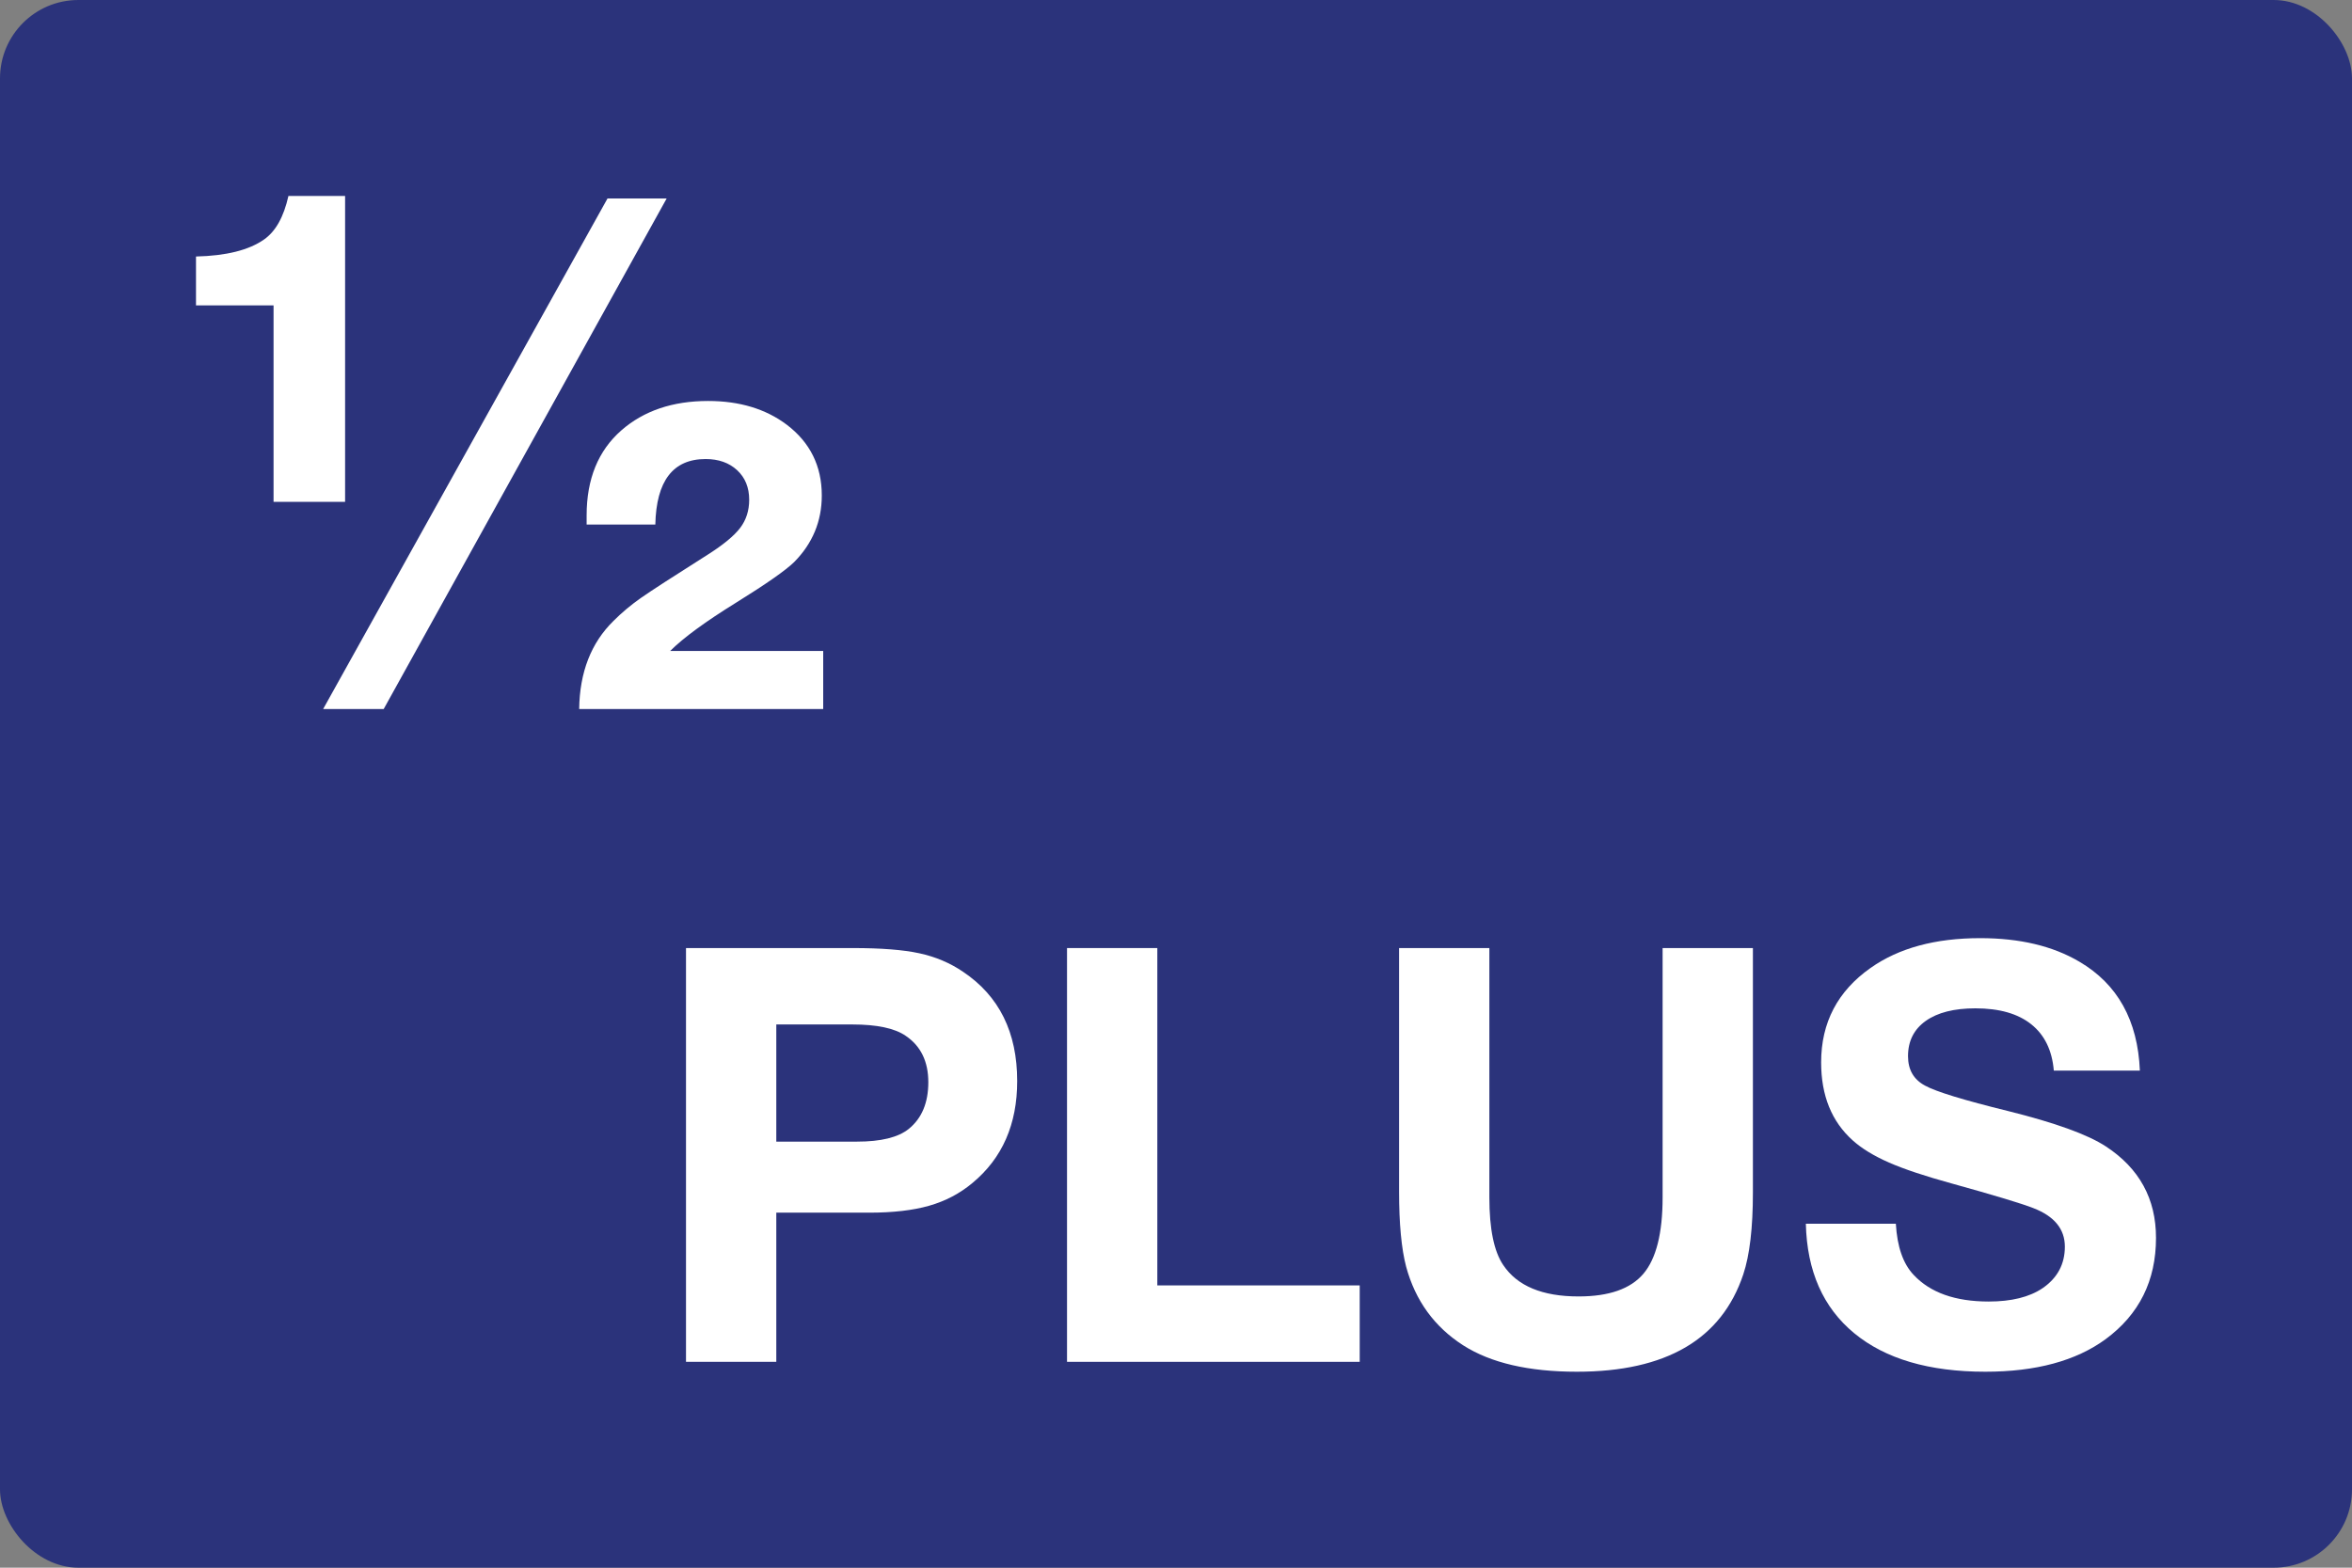 <svg width="120" height="80" viewBox="0 0 120 80" fill="none" xmlns="http://www.w3.org/2000/svg">
<rect x="0" y="0" width="120" height="80" fill="#808080" stroke="none"/>
<rect width="120" height="80" rx="4" fill="#2B337B"/>
<path d="M35 48.38H43.521C44.956 48.38 46.085 48.468 46.908 48.647C47.731 48.825 48.475 49.14 49.139 49.593C50.979 50.826 51.898 52.683 51.898 55.168C51.898 57.372 51.138 59.105 49.616 60.367C48.971 60.907 48.235 61.293 47.406 61.529C46.578 61.766 45.557 61.883 44.344 61.883H39.607V69.495H35V48.38ZM39.607 52.279V58.258H43.723C44.946 58.258 45.827 58.042 46.366 57.608C47.031 57.069 47.363 56.274 47.363 55.225C47.363 54.166 46.978 53.377 46.207 52.857C45.65 52.472 44.74 52.279 43.478 52.279H39.607Z" fill="white"/>
<path d="M69.373 65.595V69.495H54.44V48.38H59.047V65.595H69.373Z" fill="white"/>
<path d="M89.434 48.38V60.858C89.434 62.658 89.27 64.05 88.943 65.032C87.836 68.345 85.005 70 80.451 70C77.995 70 76.066 69.552 74.659 68.657C73.186 67.713 72.213 66.375 71.742 64.642C71.502 63.727 71.381 62.447 71.381 60.8V48.38H75.988V61.103C75.988 62.712 76.224 63.862 76.695 64.555C77.409 65.624 78.689 66.158 80.537 66.158C82.088 66.158 83.189 65.774 83.845 65.003C84.5 64.232 84.827 62.932 84.827 61.103V48.38H89.434Z" fill="white"/>
<path d="M109.177 54.633H104.786C104.7 53.602 104.317 52.815 103.638 52.272C102.959 51.728 102.008 51.456 100.786 51.456C99.697 51.456 98.852 51.671 98.251 52.099C97.65 52.526 97.348 53.126 97.348 53.897C97.348 54.59 97.637 55.09 98.215 55.399C98.773 55.707 100.188 56.141 102.461 56.699C104.858 57.296 106.519 57.897 107.444 58.504C109.148 59.621 110 61.176 110 63.169C110 65.355 109.142 67.077 107.429 68.339C105.918 69.446 103.871 70 101.291 70C98.422 70 96.193 69.345 94.604 68.036C93.016 66.727 92.192 64.864 92.135 62.447H96.727C96.794 63.622 97.097 64.492 97.637 65.061C98.484 65.965 99.76 66.418 101.464 66.418C102.62 66.418 103.535 66.193 104.209 65.74C104.969 65.22 105.35 64.512 105.35 63.616C105.35 62.721 104.815 62.066 103.746 61.652C103.16 61.421 101.773 61.002 99.587 60.396C98.22 60.02 97.152 59.665 96.381 59.327C95.61 58.989 94.994 58.614 94.532 58.2C93.454 57.238 92.915 55.91 92.915 54.214C92.915 52.183 93.758 50.575 95.442 49.391C96.877 48.38 98.74 47.874 101.031 47.874C103.044 47.874 104.728 48.273 106.086 49.073C108.041 50.219 109.07 52.071 109.177 54.633Z" fill="white"/>
<path d="M17.607 10V25.611H13.957V15.583H12.891H11.698H10.524H10V13.09C11.541 13.054 12.698 12.764 13.469 12.223C14.06 11.813 14.476 11.072 14.716 10H17.607ZM34.014 10.127L19.576 36.182H16.487L30.996 10.127H34.014ZM42 33.218V36.182H29.55C29.574 34.303 30.16 32.803 31.303 31.683C31.724 31.261 32.189 30.872 32.694 30.517C33.2 30.162 34.339 29.424 36.109 28.304C36.905 27.798 37.456 27.343 37.763 26.94C38.07 26.536 38.224 26.057 38.224 25.503C38.224 24.877 38.019 24.374 37.609 23.994C37.199 23.615 36.664 23.425 36.001 23.425C34.339 23.425 33.484 24.539 33.435 26.768H29.93C29.93 26.599 29.93 26.443 29.93 26.298C29.93 24.443 30.521 22.998 31.701 21.962C32.844 20.962 34.321 20.462 36.128 20.462C37.73 20.462 39.067 20.866 40.139 21.672C41.331 22.576 41.928 23.78 41.928 25.286C41.928 26.599 41.458 27.732 40.518 28.683C40.085 29.105 39.104 29.792 37.573 30.743C35.996 31.719 34.868 32.544 34.194 33.218H42Z" fill="white"/>
</svg>
